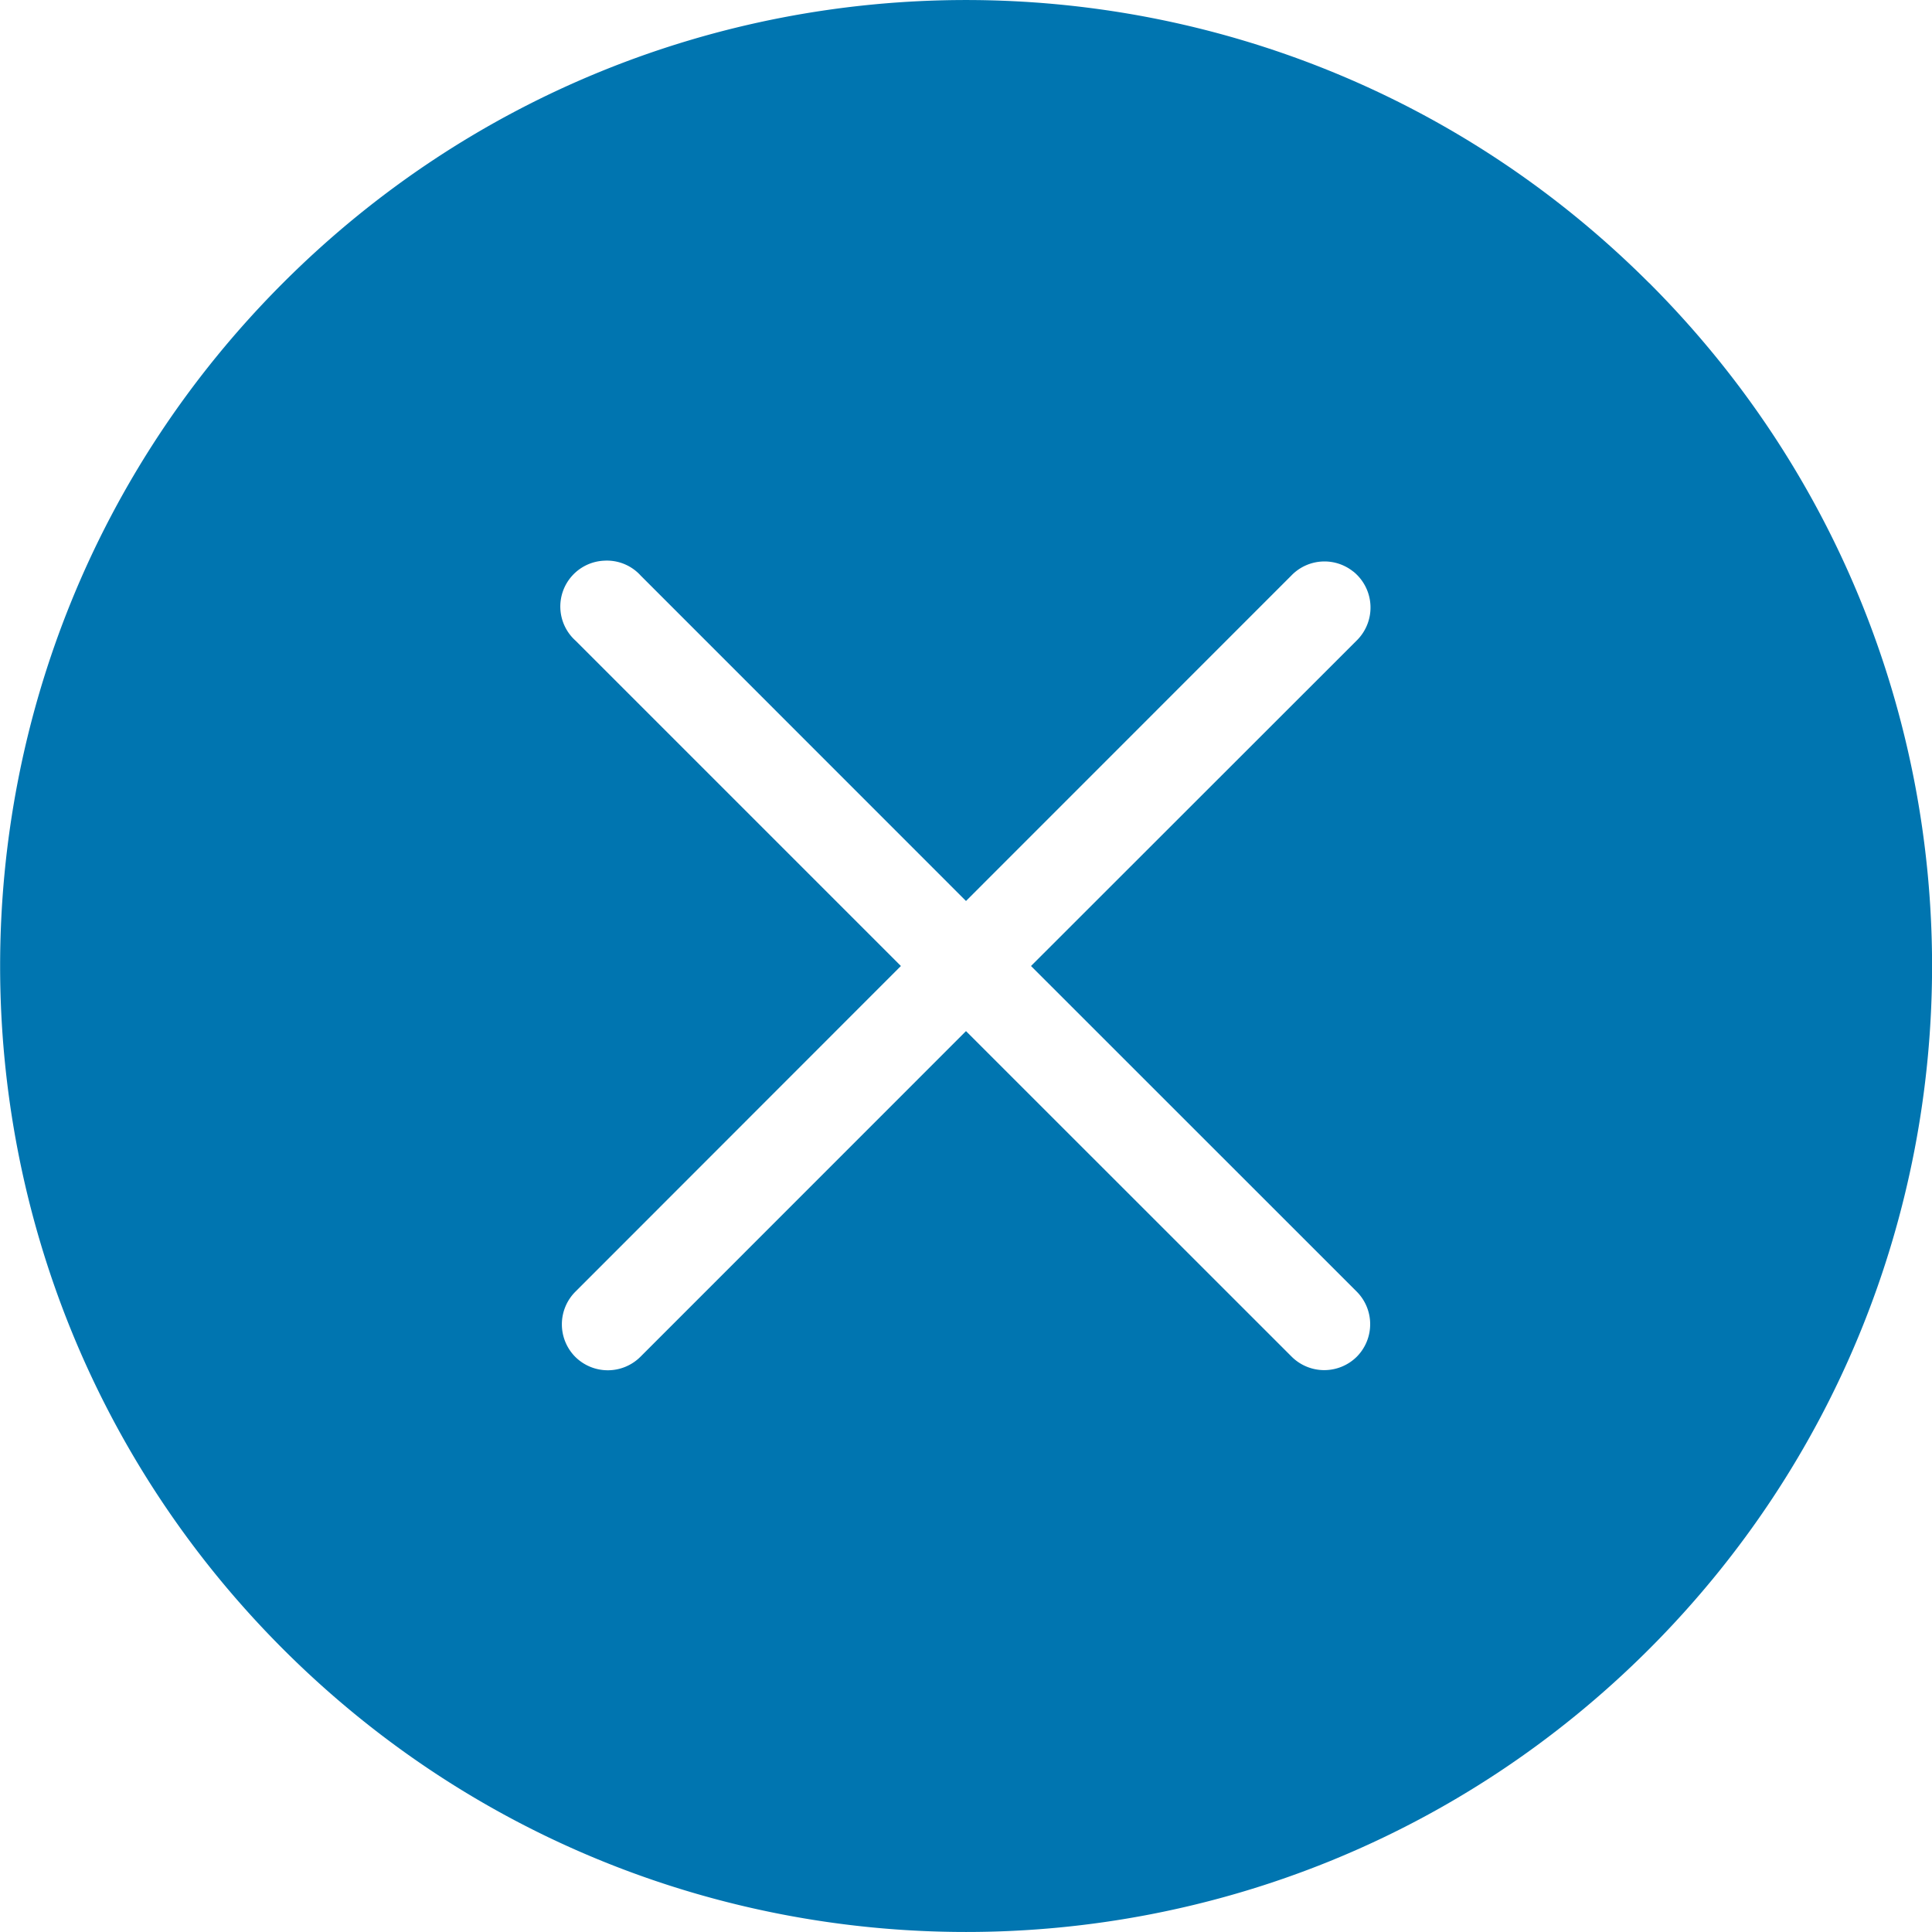 <svg xmlns="http://www.w3.org/2000/svg" width="20" height="20" viewBox="0 0 20 20"><path fill="#0075B0" fill-rule="evenodd" d="M17.071 2.929C13.166-.976 6.834-.976 2.93 2.929c-3.905 3.905-3.905 10.237 0 14.142 3.905 3.905 10.237 3.905 14.142 0 3.905-3.905 3.905-10.237 0-14.142zM14.01 5.917a.479.479 0 0 1 .032.716L10.673 10l3.368 3.367a.478.478 0 0 1 .004.678.478.478 0 0 1-.678-.005L10 10.674l-3.367 3.368a.478.478 0 0 1-.678.004.478.478 0 0 1 .005-.678L9.326 10 5.959 6.633a.475.475 0 0 1 .299-.829.472.472 0 0 1 .375.155L10 9.327l3.367-3.368a.476.476 0 0 1 .642-.042z"/></svg>